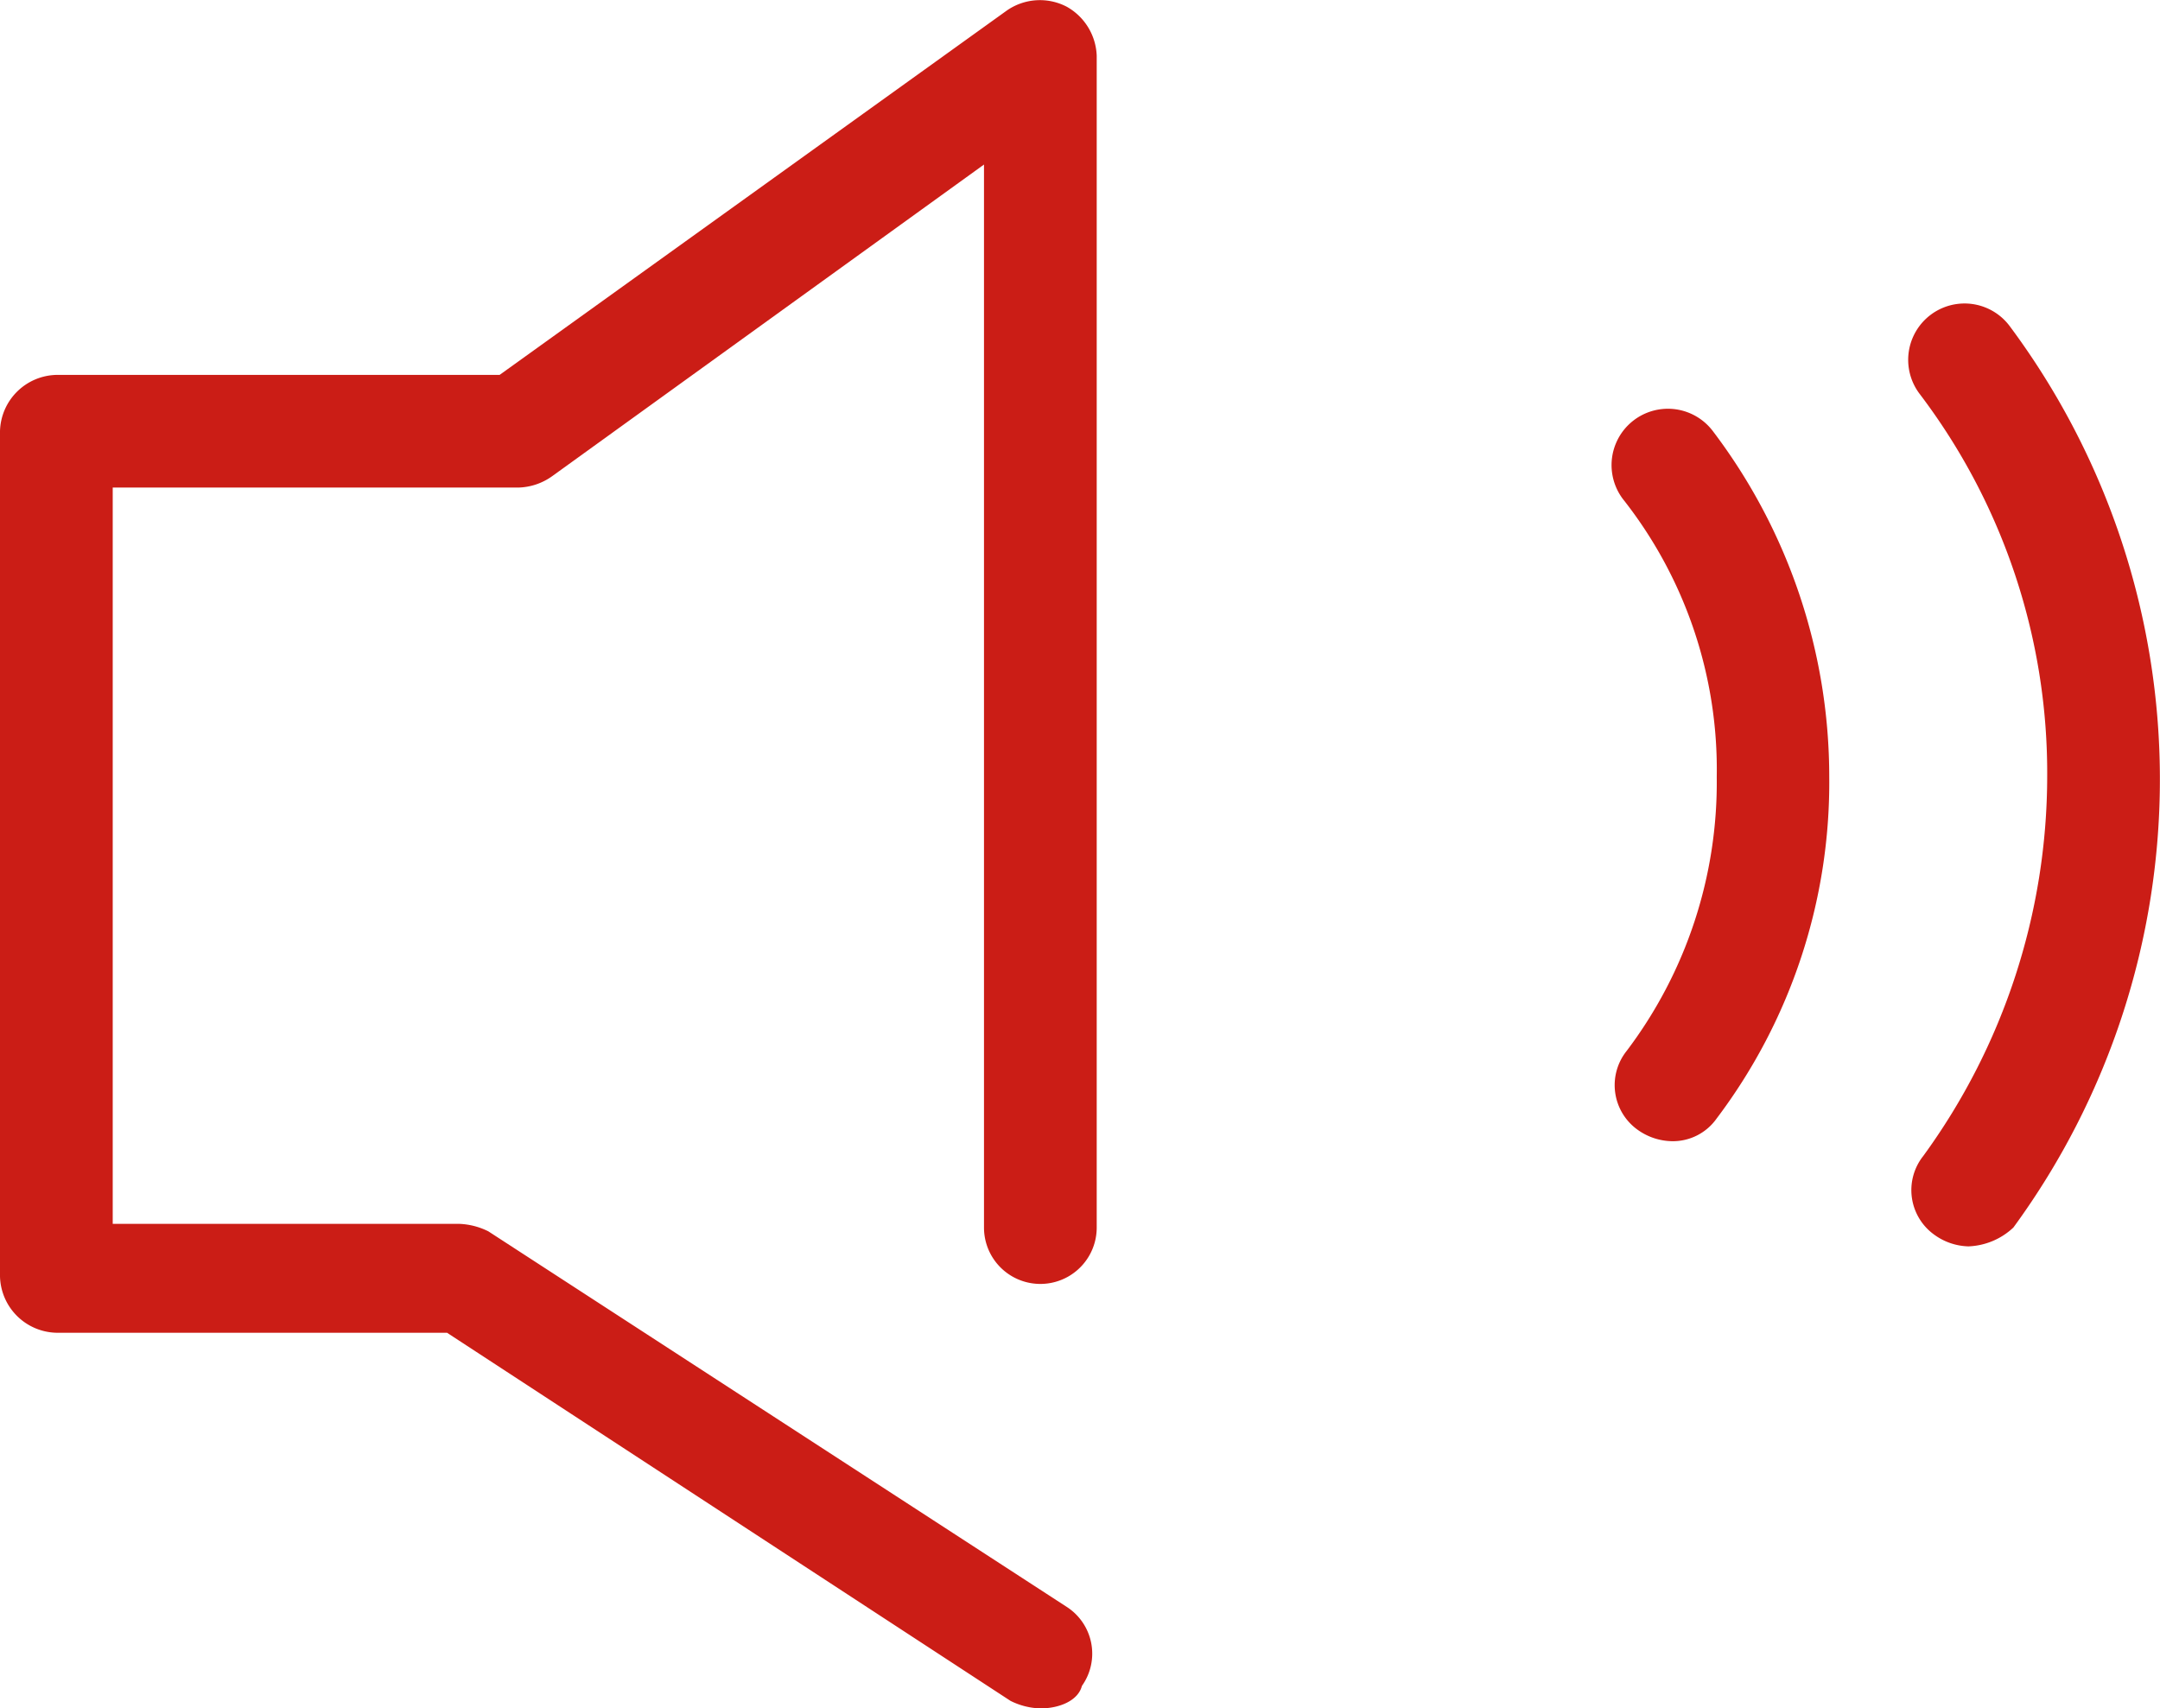 <svg xmlns="http://www.w3.org/2000/svg" width="49.632" height="39.258" viewBox="0 0 49.632 39.258">
  <g id="Group_131" data-name="Group 131" transform="translate(0 -0.019)">
    <g id="Group_122" data-name="Group 122" transform="translate(43.838 6.983)">
      <path id="Path_54" data-name="Path 54" d="M52.179,29.764A1.392,1.392,0,0,1,51.4,29.5a1.261,1.261,0,0,1-.259-1.813,14.834,14.834,0,0,0,2.848-8.718,14.406,14.406,0,0,0-2.935-8.8,1.295,1.295,0,1,1,2.072-1.554,17.439,17.439,0,0,1,.086,20.716A1.593,1.593,0,0,1,52.179,29.764Z" transform="translate(-50.787 -8.087)" fill="#cb1d16"/>
    </g>
    <g id="Group_123" data-name="Group 123" transform="translate(37.019 9.4)">
      <path id="Path_55" data-name="Path 55" d="M44.279,27.73a1.392,1.392,0,0,1-.777-.259,1.261,1.261,0,0,1-.259-1.813,10.227,10.227,0,0,0,2.072-6.3,10.03,10.03,0,0,0-2.158-6.387,1.295,1.295,0,0,1,2.072-1.554A13.141,13.141,0,0,1,47.9,19.357a12.811,12.811,0,0,1-2.59,7.855A1.23,1.23,0,0,1,44.279,27.73Z" transform="translate(-42.887 -10.887)" fill="#cb1d16"/>
    </g>
    <g id="Group_124" data-name="Group 124" transform="translate(0 0.019)">
      <path id="Path_56" data-name="Path 56" d="M23.91,39.277a1.626,1.626,0,0,1-.691-.173L10.272,30.645H1.295A1.328,1.328,0,0,1,0,29.35V9.929A1.328,1.328,0,0,1,1.295,8.634H11.48L23.133.262A1.331,1.331,0,0,1,24.514.175,1.347,1.347,0,0,1,25.2,1.3V28.228a1.295,1.295,0,1,1-2.59,0V3.8l-9.926,7.164a1.392,1.392,0,0,1-.777.259H2.59V28.142h7.941a1.626,1.626,0,0,1,.691.173l13.293,8.632a1.278,1.278,0,0,1,.345,1.813C24.773,39.1,24.341,39.277,23.91,39.277Z" transform="translate(0 -0.019)" fill="#cb1d16"/>
    </g>
  </g>
</svg>
